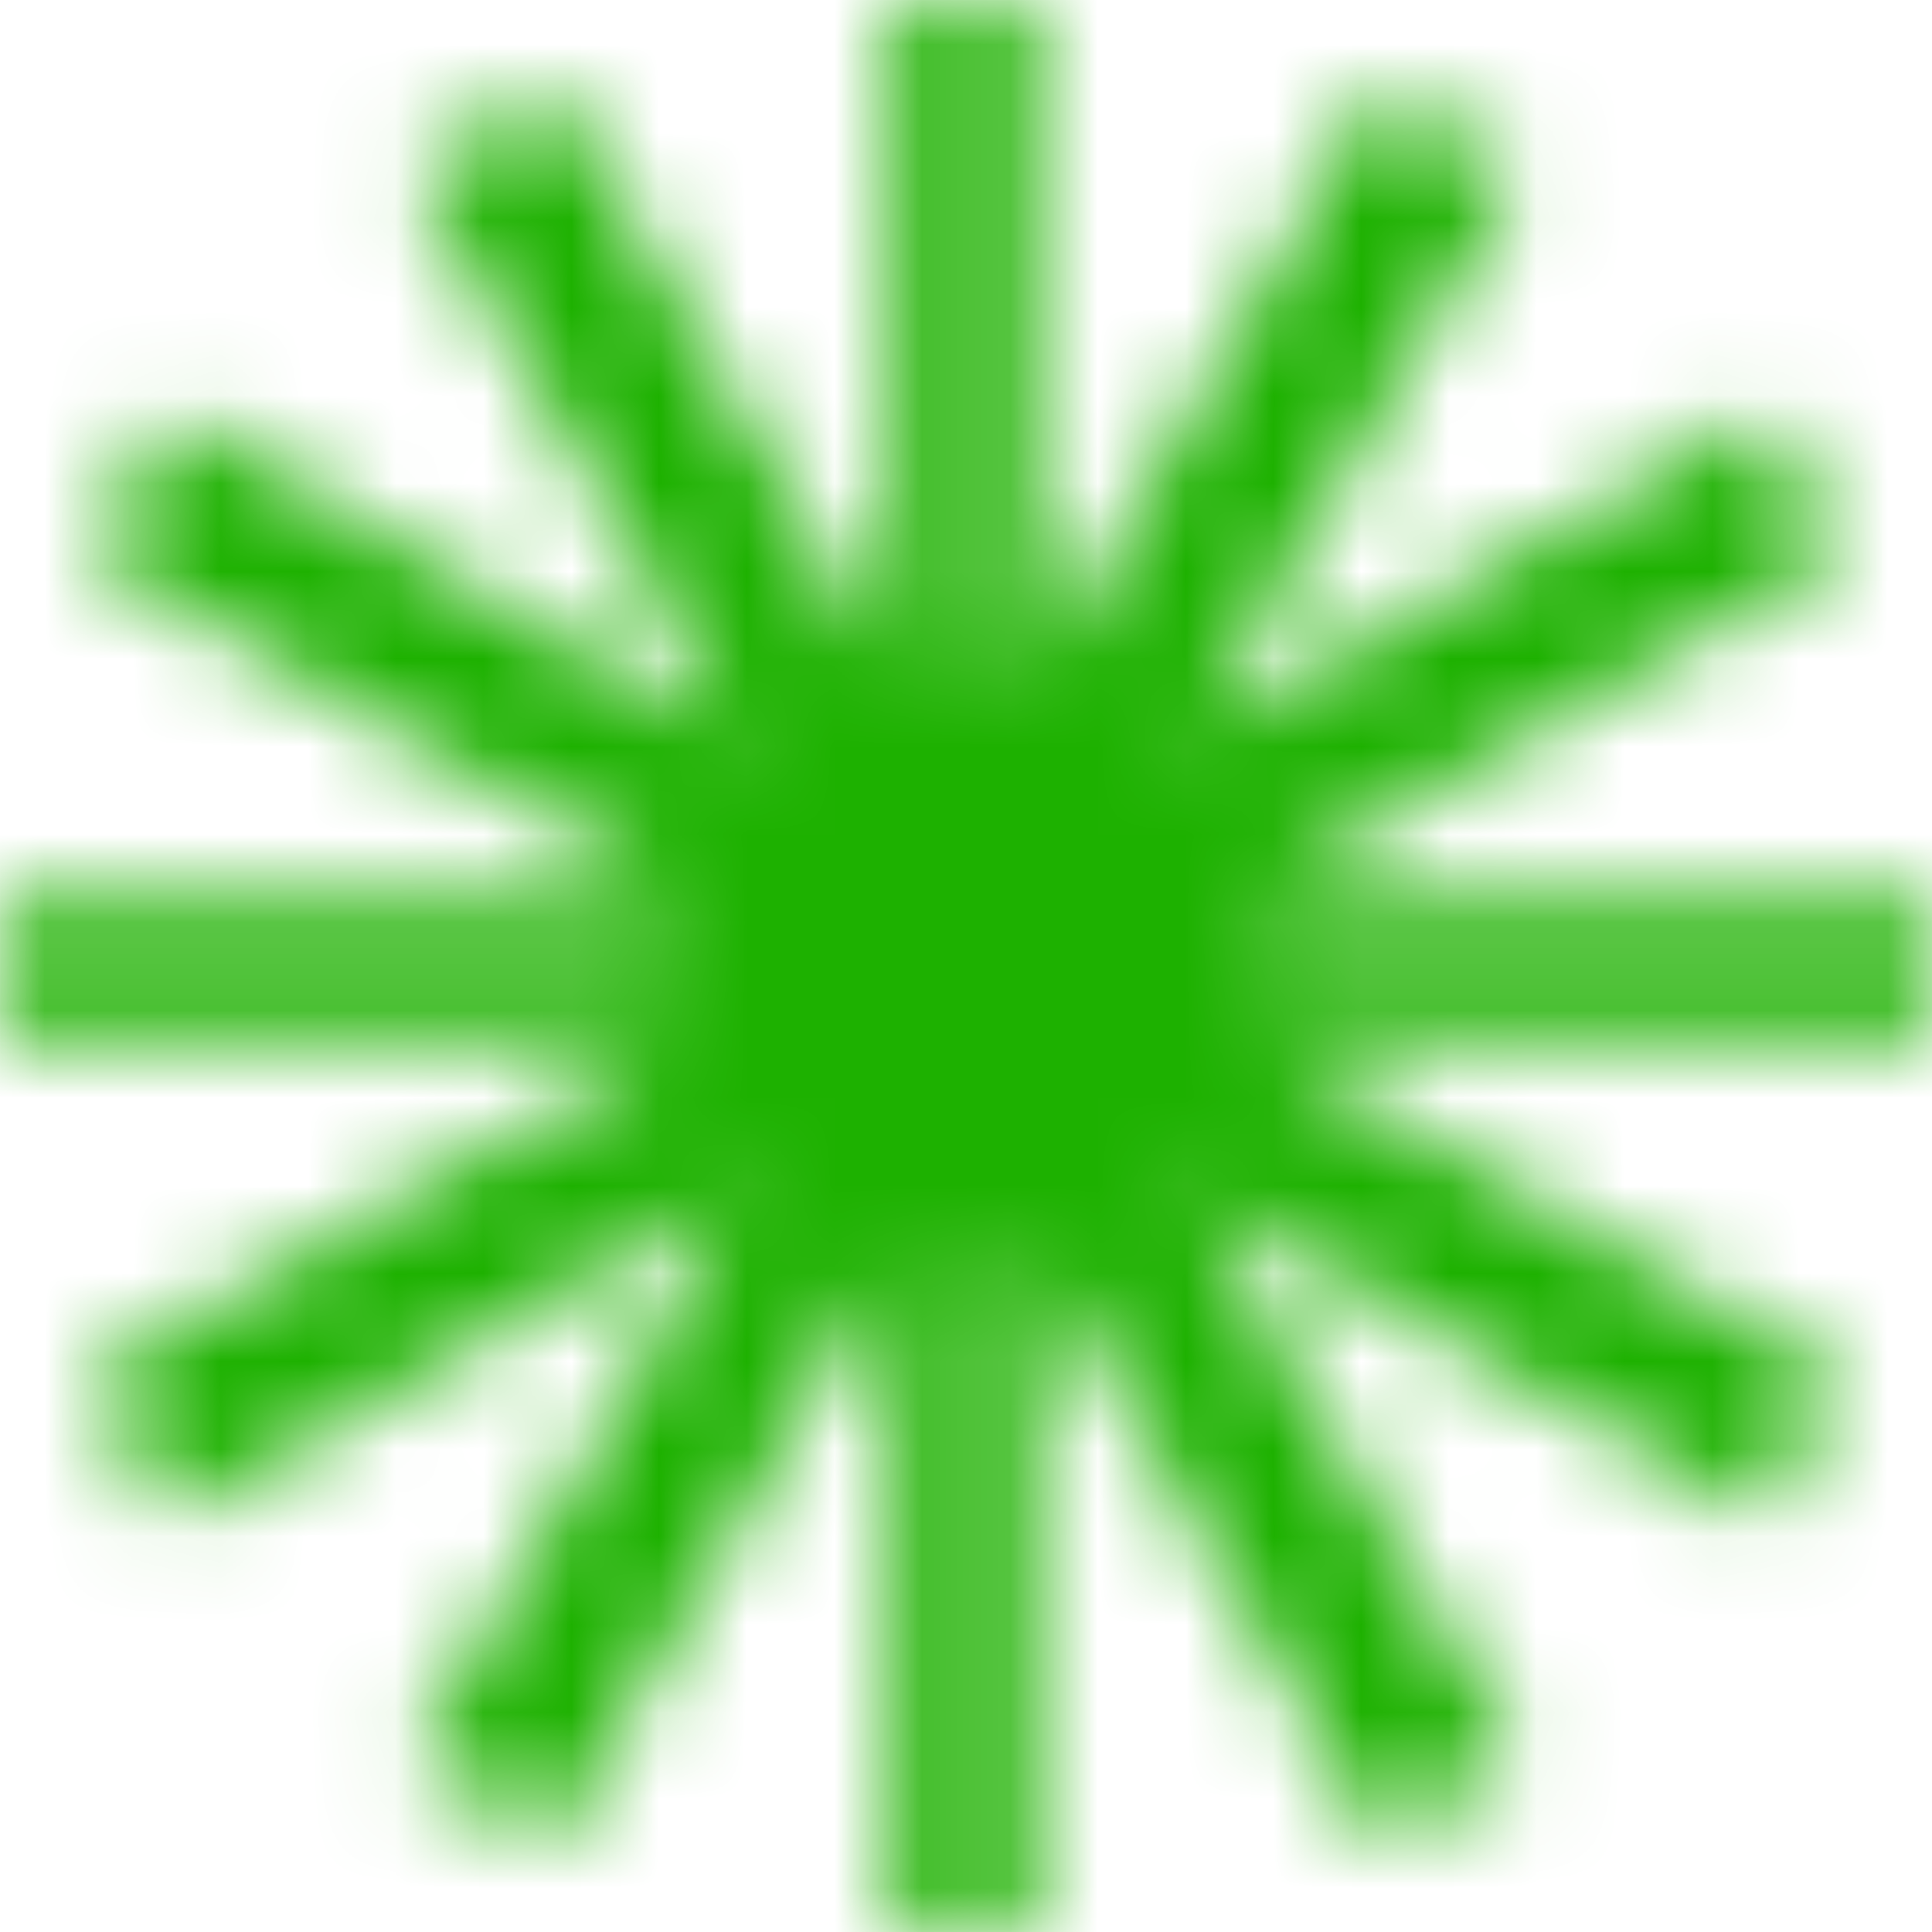 <svg width="22" height="22" viewBox="0 0 22 22" fill="none" xmlns="http://www.w3.org/2000/svg">
<g id="Union">
<mask id="path-1-inside-1_1528_16739" fill="white">
<path fill-rule="evenodd" clip-rule="evenodd" d="M11.756 0H10.185V7.715L6.311 1.006L4.69 1.942L8.443 8.443L1.942 4.689L1.006 6.311L7.818 10.243H0V11.815H7.716L1.005 15.689L1.941 17.311L8.442 13.558L4.689 20.058L6.31 20.994L10.185 14.283V22H11.756V14.181L15.69 20.994L17.311 20.058L13.559 13.558L20.058 17.311L20.995 15.689L14.284 11.815H22V10.243H14.182L20.994 6.311L20.058 4.689L13.557 8.442L17.31 1.942L15.689 1.006L11.756 7.817V0Z"/>
</mask>
<path d="M10.185 0V-2H8.185V0H10.185ZM11.756 0H13.756V-2H11.756V0ZM10.185 7.715L8.453 8.715L12.185 15.179V7.715H10.185ZM6.311 1.006L8.043 0.006L7.043 -1.726L5.311 -0.726L6.311 1.006ZM4.69 1.942L3.69 0.21L1.958 1.21L2.958 2.942L4.69 1.942ZM8.443 8.443L7.443 10.175L13.907 13.907L10.175 7.443L8.443 8.443ZM1.942 4.689L2.942 2.957L1.21 1.957L0.21 3.689L1.942 4.689ZM1.006 6.311L-0.726 5.311L-1.726 7.043L0.006 8.043L1.006 6.311ZM7.818 10.243V12.243H15.282L8.818 8.511L7.818 10.243ZM0 10.243V8.243H-2V10.243H0ZM0 11.815H-2V13.815H0V11.815ZM7.716 11.815L8.716 13.547L15.18 9.815H7.716V11.815ZM1.005 15.689L0.005 13.957L-1.727 14.957L-0.727 16.689L1.005 15.689ZM1.941 17.311L0.209 18.311L1.209 20.043L2.941 19.043L1.941 17.311ZM8.442 13.558L10.174 14.558L13.906 8.094L7.442 11.826L8.442 13.558ZM4.689 20.058L2.957 19.058L1.957 20.79L3.689 21.79L4.689 20.058ZM6.31 20.994L5.31 22.726L7.042 23.726L8.042 21.994L6.31 20.994ZM10.185 14.283H12.185V6.819L8.453 13.283L10.185 14.283ZM10.185 22H8.185V24H10.185V22ZM11.756 22V24H13.756V22H11.756ZM11.756 14.181L13.488 13.181L9.756 6.717V14.181H11.756ZM15.69 20.994L13.958 21.994L14.958 23.726L16.69 22.726L15.69 20.994ZM17.311 20.058L18.311 21.79L20.044 20.79L19.044 19.058L17.311 20.058ZM13.559 13.558L14.559 11.826L8.094 8.094L11.826 14.558L13.559 13.558ZM20.058 17.311L19.058 19.043L20.791 20.043L21.791 18.311L20.058 17.311ZM20.995 15.689L22.727 16.689L23.727 14.957L21.995 13.957L20.995 15.689ZM14.284 11.815V9.815H6.82L13.284 13.547L14.284 11.815ZM22 11.815V13.815H24V11.815H22ZM22 10.243H24V8.243H22V10.243ZM14.182 10.243L13.182 8.511L6.718 12.243H14.182V10.243ZM20.994 6.311L21.994 8.043L23.726 7.043L22.726 5.311L20.994 6.311ZM20.058 4.689L21.79 3.689L20.79 1.957L19.058 2.957L20.058 4.689ZM13.557 8.442L11.825 7.442L8.093 13.906L14.557 10.174L13.557 8.442ZM17.31 1.942L19.042 2.942L20.042 1.21L18.31 0.21L17.31 1.942ZM15.689 1.006L16.689 -0.726L14.957 -1.726L13.957 0.006L15.689 1.006ZM11.756 7.817H9.756V15.281L13.488 8.817L11.756 7.817ZM10.185 2H11.756V-2H10.185V2ZM12.185 7.715V0H8.185V7.715H12.185ZM4.579 2.006L8.453 8.715L11.917 6.715L8.043 0.006L4.579 2.006ZM5.69 3.674L7.311 2.738L5.311 -0.726L3.69 0.21L5.69 3.674ZM10.175 7.443L6.422 0.942L2.958 2.942L6.711 9.443L10.175 7.443ZM0.942 6.421L7.443 10.175L9.443 6.711L2.942 2.957L0.942 6.421ZM2.738 7.311L3.674 5.689L0.21 3.689L-0.726 5.311L2.738 7.311ZM8.818 8.511L2.006 4.579L0.006 8.043L6.818 11.975L8.818 8.511ZM0 12.243H7.818V8.243H0V12.243ZM2 11.815V10.243H-2V11.815H2ZM7.716 9.815H0V13.815H7.716V9.815ZM2.005 17.421L8.716 13.547L6.716 10.083L0.005 13.957L2.005 17.421ZM3.673 16.311L2.737 14.689L-0.727 16.689L0.209 18.311L3.673 16.311ZM7.442 11.826L0.941 15.579L2.941 19.043L9.442 15.29L7.442 11.826ZM6.421 21.058L10.174 14.558L6.71 12.558L2.957 19.058L6.421 21.058ZM7.31 19.262L5.689 18.326L3.689 21.79L5.31 22.726L7.31 19.262ZM8.453 13.283L4.578 19.994L8.042 21.994L11.917 15.283L8.453 13.283ZM12.185 22V14.283H8.185V22H12.185ZM11.756 20H10.185V24H11.756V20ZM9.756 14.181V22H13.756V14.181H9.756ZM17.422 19.994L13.488 13.181L10.024 15.181L13.958 21.994L17.422 19.994ZM16.311 18.326L14.69 19.262L16.69 22.726L18.311 21.79L16.311 18.326ZM11.826 14.558L15.579 21.058L19.044 19.058L15.29 12.558L11.826 14.558ZM21.058 15.579L14.559 11.826L12.559 15.29L19.058 19.043L21.058 15.579ZM19.263 14.689L18.326 16.311L21.791 18.311L22.727 16.689L19.263 14.689ZM13.284 13.547L19.995 17.421L21.995 13.957L15.284 10.083L13.284 13.547ZM22 9.815H14.284V13.815H22V9.815ZM20 10.243V11.815H24V10.243H20ZM14.182 12.243H22V8.243H14.182V12.243ZM19.994 4.579L13.182 8.511L15.182 11.975L21.994 8.043L19.994 4.579ZM18.326 5.689L19.262 7.311L22.726 5.311L21.79 3.689L18.326 5.689ZM14.557 10.174L21.058 6.421L19.058 2.957L12.557 6.71L14.557 10.174ZM15.578 0.942L11.825 7.442L15.289 9.442L19.042 2.942L15.578 0.942ZM14.689 2.738L16.31 3.674L18.31 0.21L16.689 -0.726L14.689 2.738ZM13.488 8.817L17.421 2.006L13.957 0.006L10.024 6.817L13.488 8.817ZM9.756 0V7.817H13.756V0H9.756Z" fill="#1DB100" mask="url(#path-1-inside-1_1528_16739)"/>
</g>
</svg>
